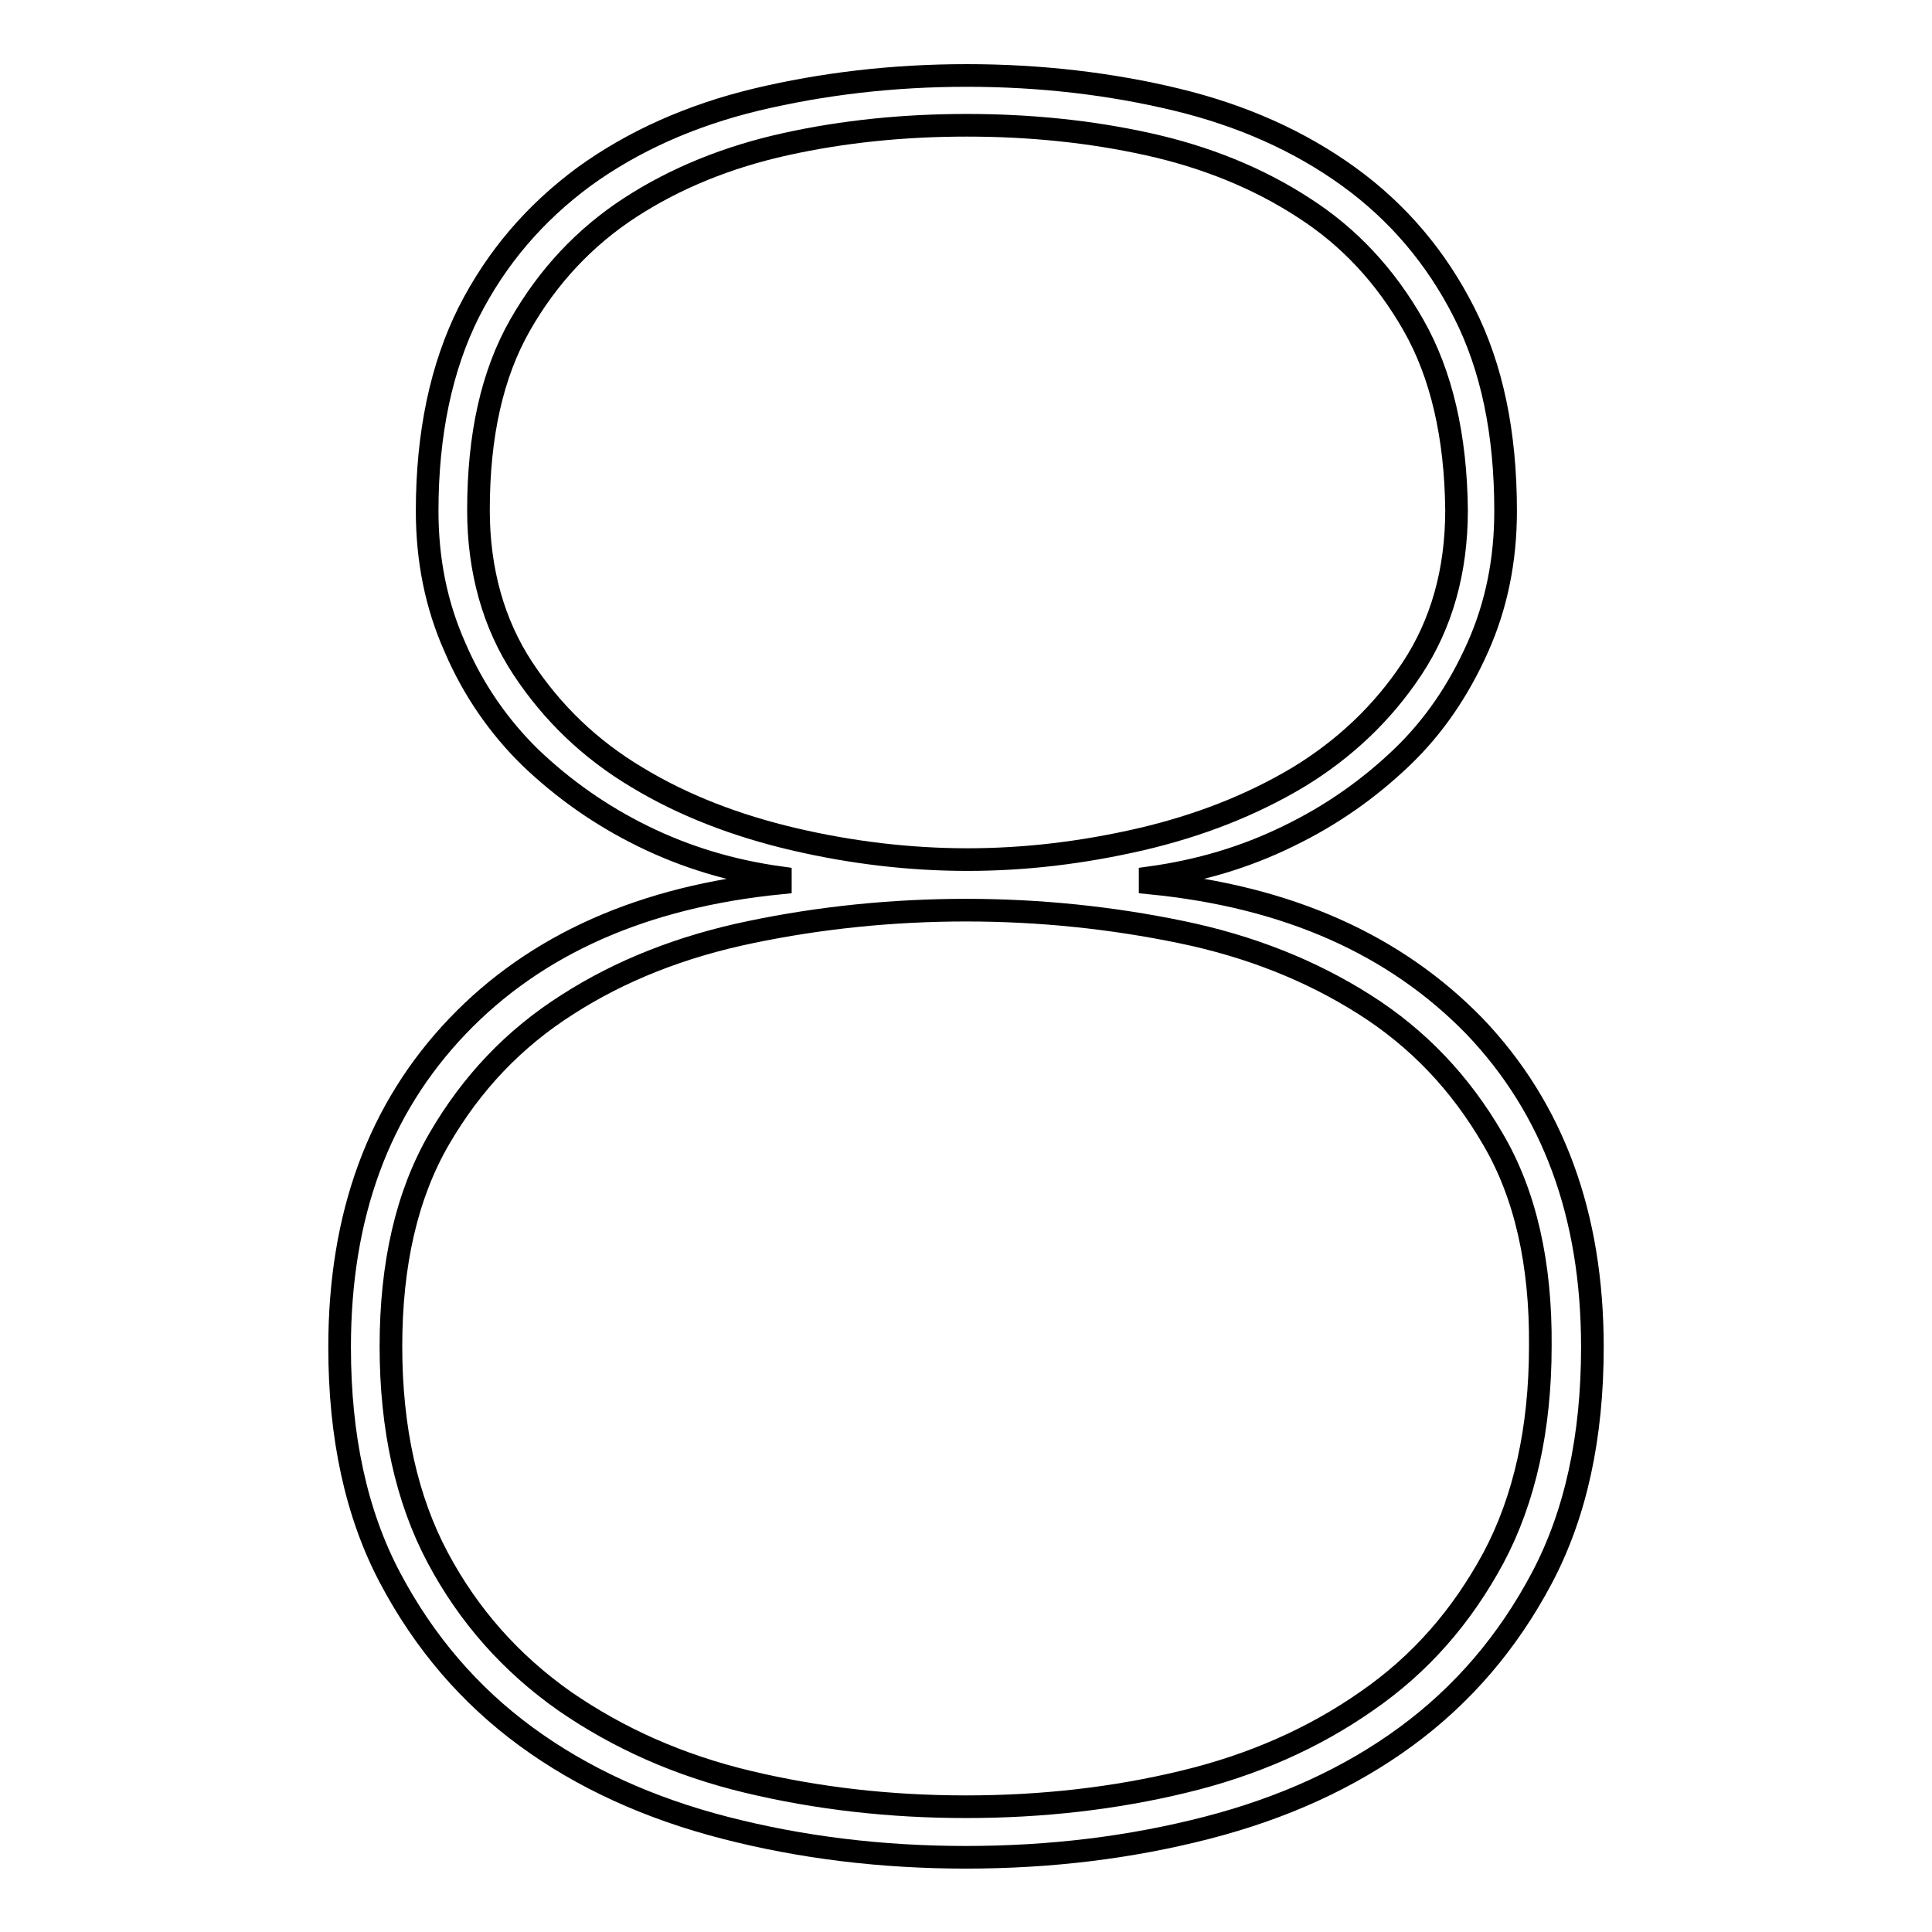 <?xml version="1.0" encoding="utf-8"?>
<!-- Svg Vector Icons : http://www.onlinewebfonts.com/icon -->
<!DOCTYPE svg PUBLIC "-//W3C//DTD SVG 1.1//EN" "http://www.w3.org/Graphics/SVG/1.1/DTD/svg11.dtd">
<svg version="1.1" xmlns="http://www.w3.org/2000/svg" xmlns:xlink="http://www.w3.org/1999/xlink" x="0px" y="0px" viewBox="0 0 256 256" enable-background="new 0 0 256 256" xml:space="preserve">
<g><g><path stroke-width="3" fill-opacity="0" stroke="#000000"  d="M195.4,136c10.4,10.9,15.6,25,15.6,42.5c0,11.9-2.2,22.1-6.7,30.6c-4.5,8.5-10.5,15.5-18,21s-16.3,9.5-26.4,12.1c-10.1,2.6-20.7,3.9-31.9,3.9c-11.2,0-21.8-1.3-31.9-3.9c-10.1-2.6-18.9-6.6-26.4-12.1c-7.5-5.5-13.5-12.5-18-21c-4.5-8.5-6.7-18.7-6.7-30.6c0-17.5,5.2-31.6,15.6-42.5c10.4-10.9,24.7-17.2,42.8-19v-0.7c-6.5-0.9-12.5-2.7-18.2-5.5c-5.7-2.8-10.6-6.3-14.9-10.4c-4.2-4.1-7.6-9-10-14.6c-2.5-5.6-3.7-11.6-3.7-18.1c0-10.3,1.9-19.1,5.5-26.3c3.7-7.3,8.8-13.2,15.3-18c6.5-4.7,14.1-8.1,22.8-10.2c8.8-2.1,18.1-3.2,27.9-3.2c9.8,0,19.1,1.1,27.8,3.2c8.7,2.1,16.3,5.5,22.8,10.2c6.5,4.7,11.6,10.7,15.3,18c3.7,7.3,5.5,16,5.5,26.3c0,6.5-1.2,12.5-3.7,18.1c-2.5,5.6-5.8,10.5-10.1,14.6s-9.2,7.6-15,10.4c-5.7,2.8-11.8,4.6-18.3,5.5v0.7C170.7,118.8,184.9,125.2,195.4,136z M197.8,150.9c-4.3-7.4-9.9-13.3-17-17.8c-7.1-4.5-15.1-7.7-24.3-9.6c-9.2-1.9-18.7-2.9-28.5-2.9s-19.4,1-28.5,2.9c-9.2,1.9-17.3,5.1-24.3,9.6c-7.1,4.5-12.7,10.4-17,17.8c-4.3,7.4-6.4,16.6-6.4,27.5s2.1,20.3,6.2,28c4.1,7.7,9.7,14,16.8,19c7.1,4.9,15.1,8.5,24.3,10.7c9.2,2.2,18.8,3.3,28.9,3.3c10.1,0,19.7-1.1,28.8-3.3c9.2-2.2,17.3-5.8,24.3-10.7c7.1-4.9,12.6-11.2,16.8-19c4.1-7.7,6.2-17.1,6.2-28C204.2,167.4,202.1,158.2,197.8,150.9z M187.3,43.1c-3.7-6.5-8.5-11.7-14.6-15.6c-6-3.9-12.9-6.7-20.6-8.4c-7.7-1.7-15.7-2.5-24-2.5c-8.3,0-16.3,0.8-24,2.5c-7.7,1.7-14.6,4.5-20.6,8.4c-6,3.9-10.9,9.1-14.6,15.6c-3.7,6.5-5.5,14.6-5.5,24.5c0,8,2,15.1,5.9,21c3.9,5.9,8.9,10.7,15.1,14.4c6.1,3.7,13.1,6.4,20.8,8.2c7.7,1.8,15.4,2.7,23,2.7c7.6,0,15.2-0.9,23-2.7c7.7-1.8,14.6-4.5,20.8-8.2c6.1-3.7,11.2-8.5,15.1-14.4c3.9-5.9,5.9-12.9,5.9-21C192.9,57.8,191,49.6,187.3,43.1z"/></g></g>
</svg>